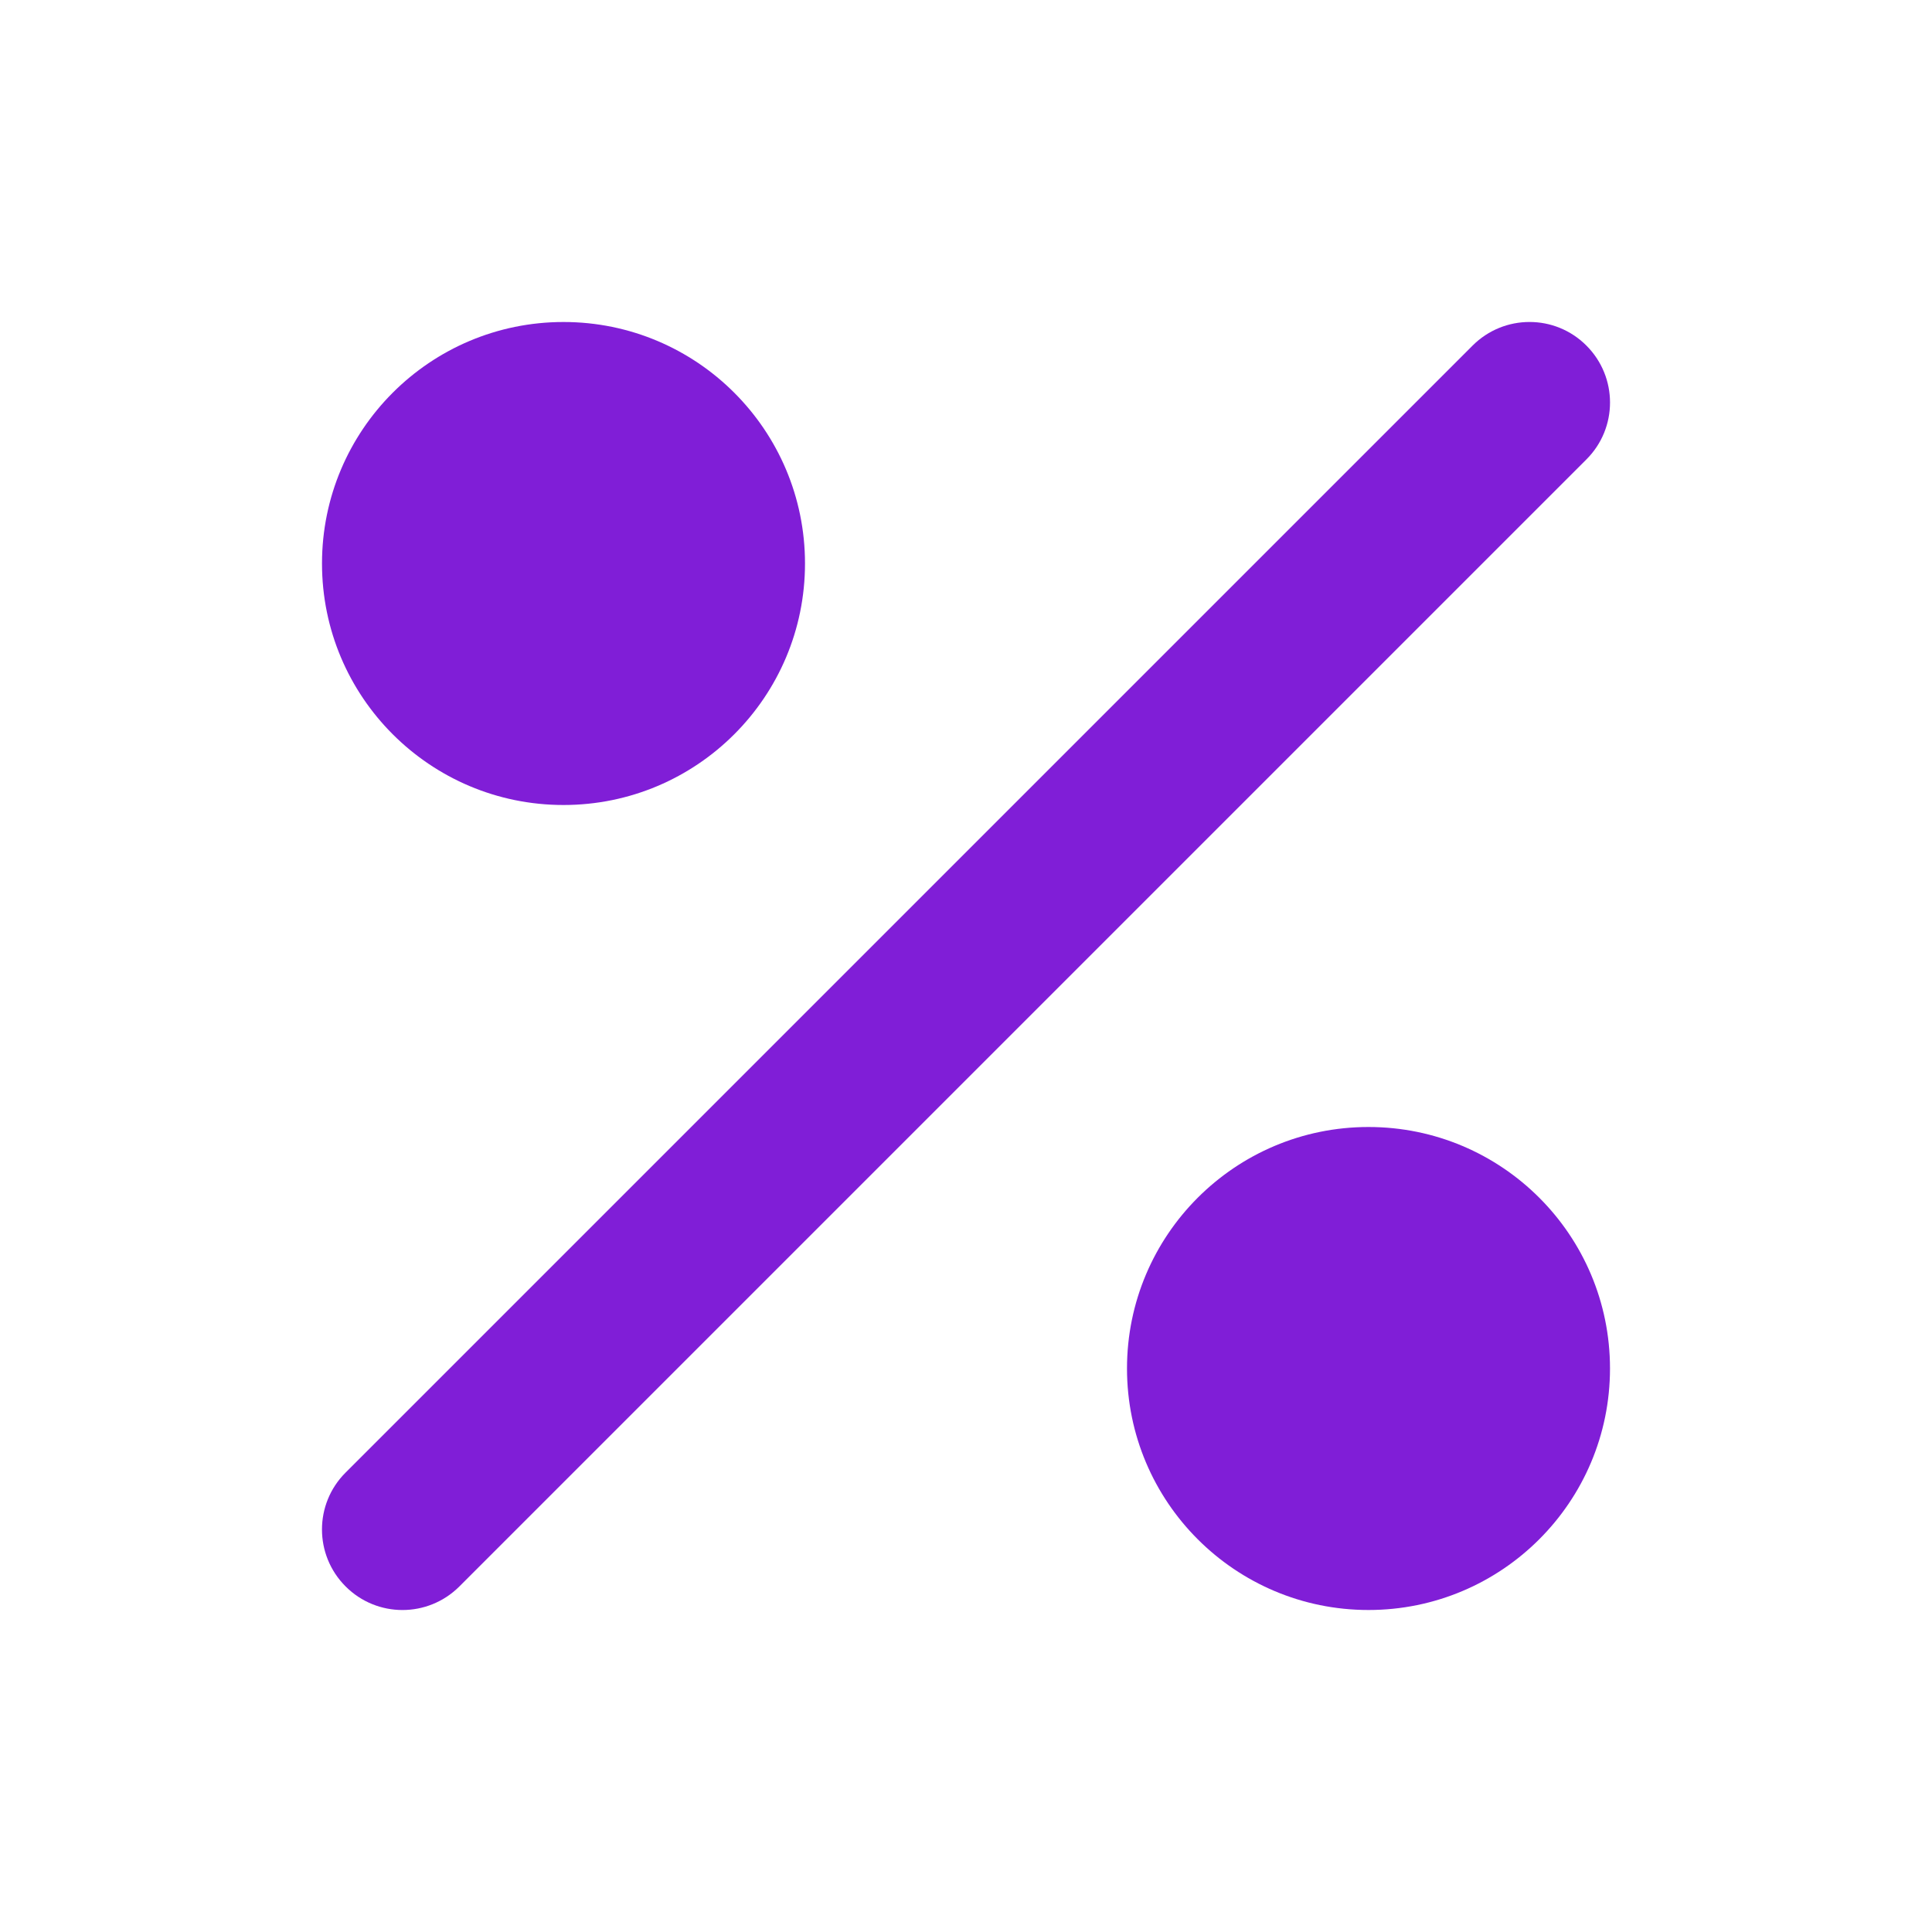 <svg fill="none" height="24" viewBox="0 0 24 24" width="24" xmlns="http://www.w3.org/2000/svg"><g clip-rule="evenodd" fill="#801ed7" fill-rule="evenodd"><path d="m19.707 4.293c.391.391.391 1.024 0 1.414l-14 14c-.391.391-1.024.391-1.414 0-.391-.391-.391-1.024 0-1.414l14-14c.391-.391 1.024-.391 1.414 0z"/><path d="m4 7c0-1.657 1.343-3 3-3s3 1.343 3 3-1.343 3-3 3-3-1.343-3-3z"/><path d="m14 17c0-1.657 1.343-3 3-3s3 1.343 3 3-1.343 3-3 3-3-1.343-3-3z"/></g></svg>